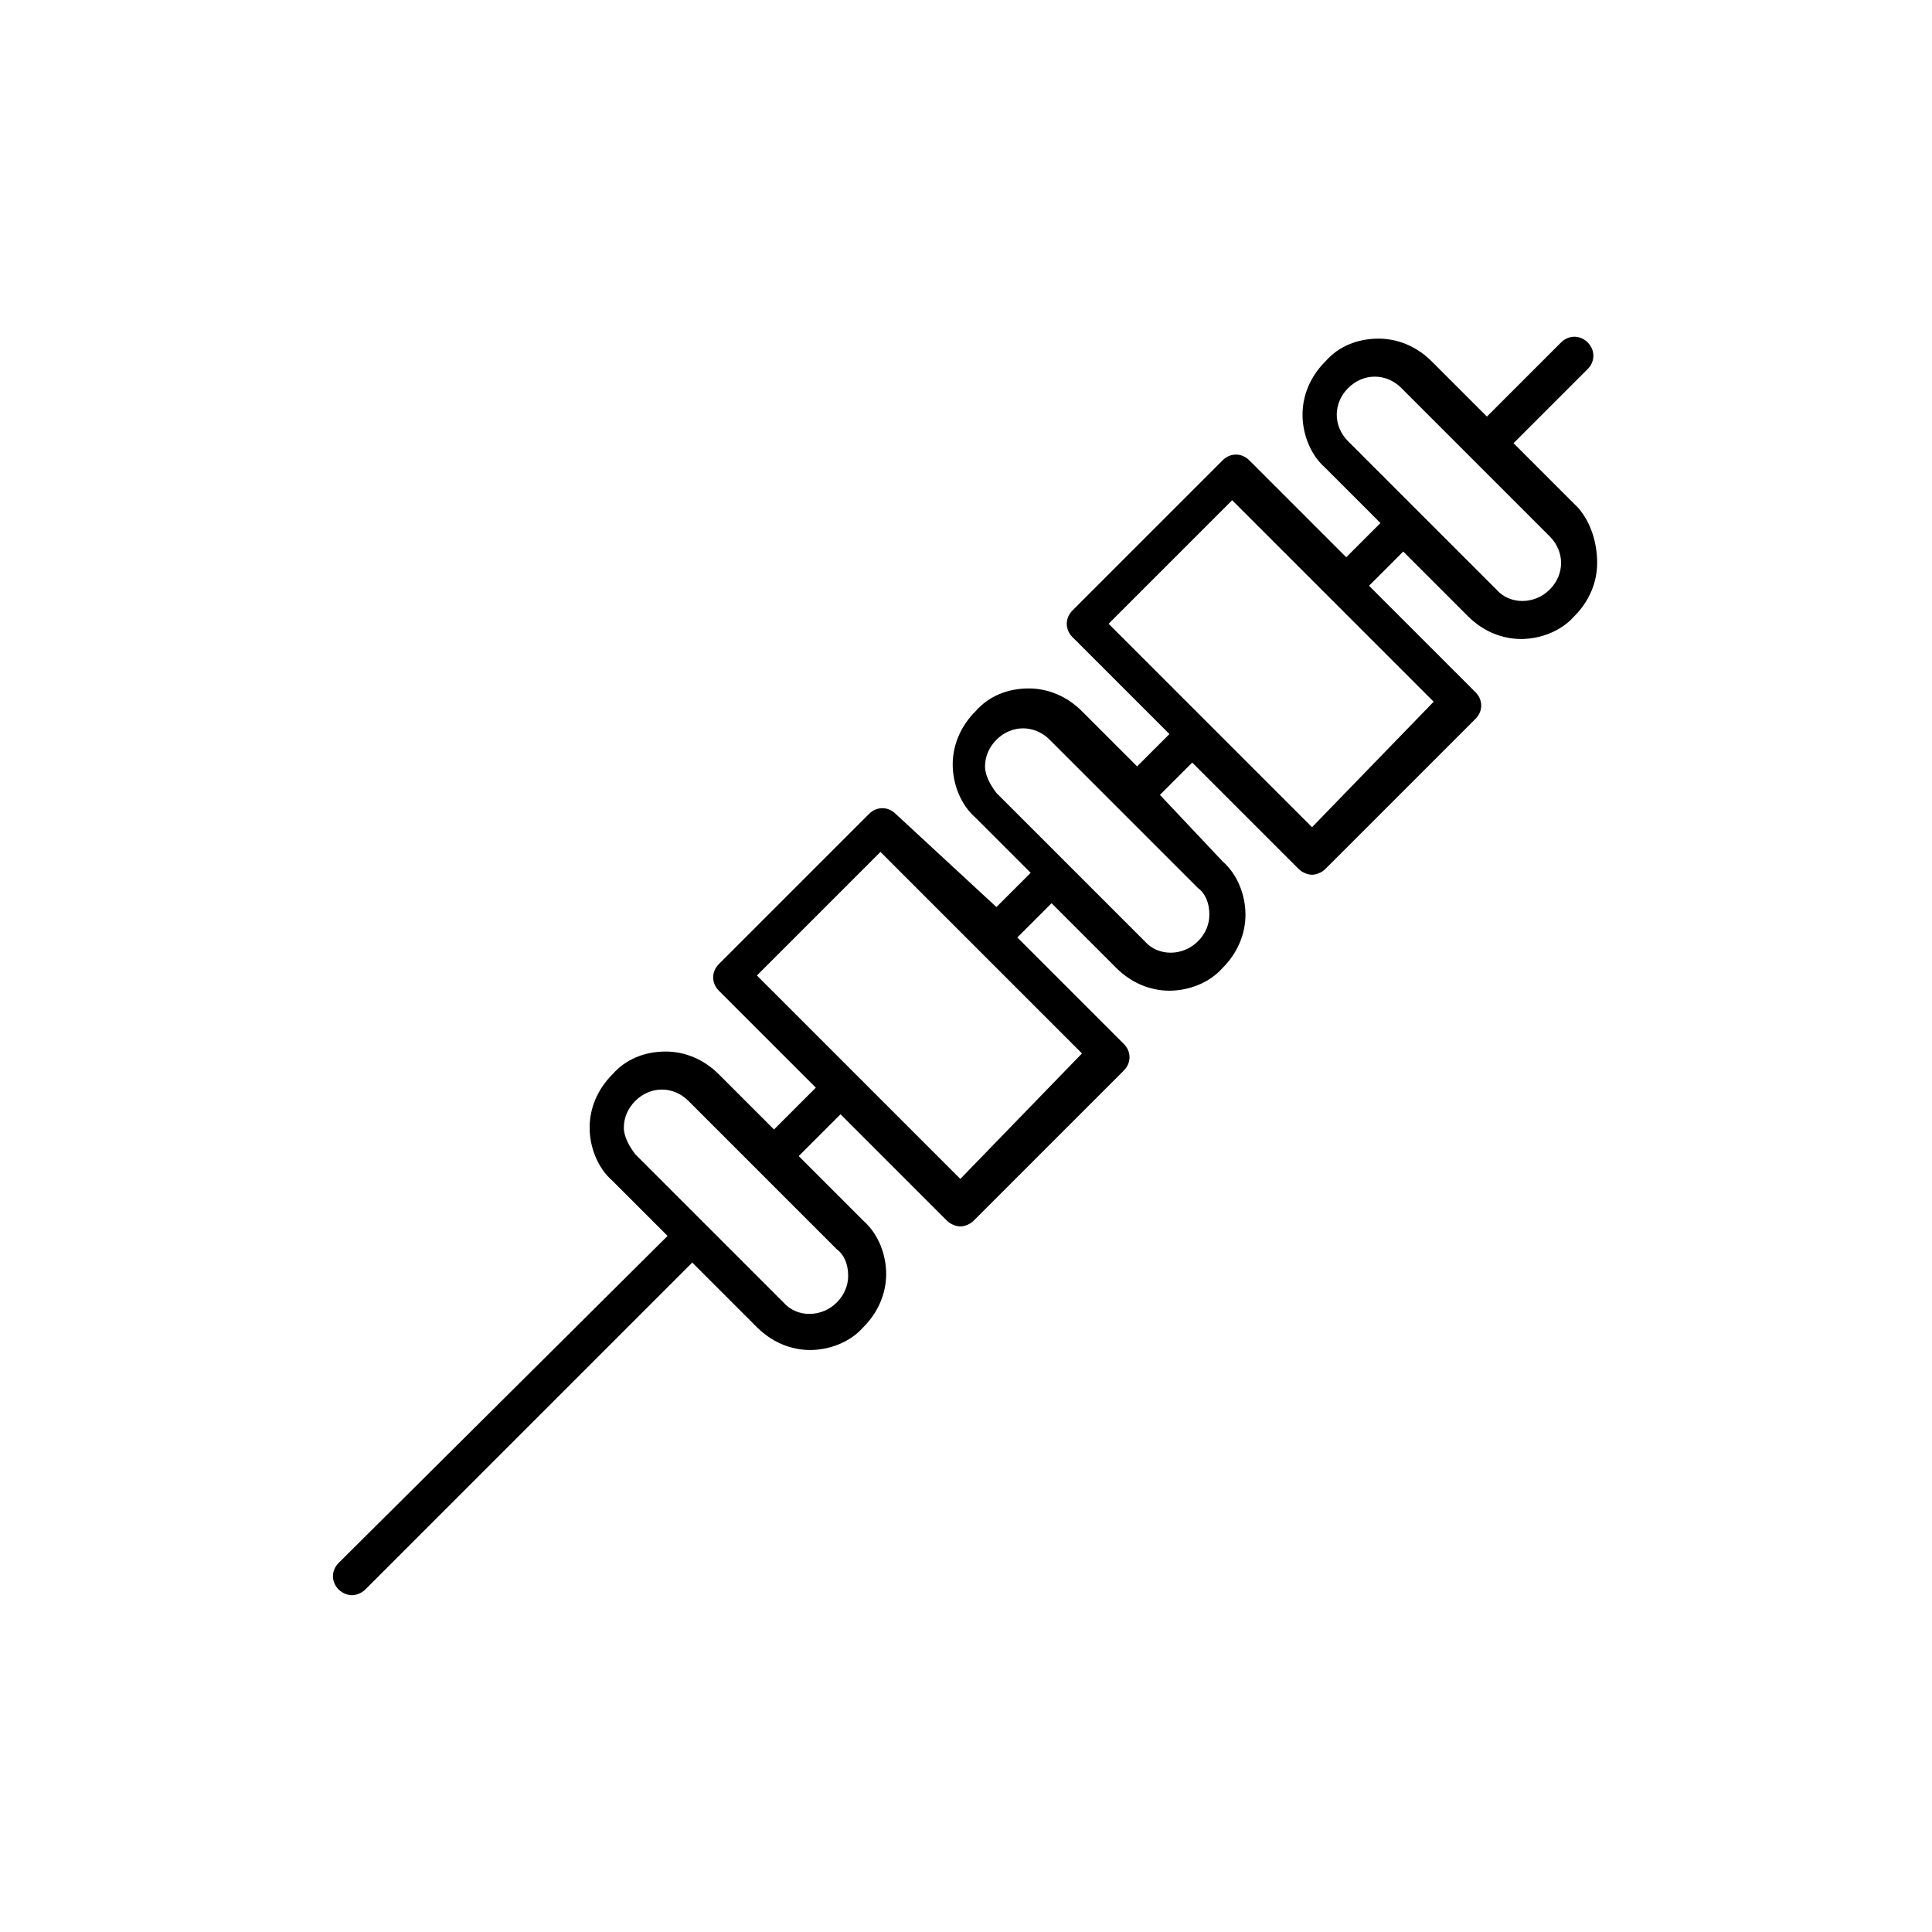<?xml version="1.0" encoding="UTF-8"?>
<!-- Uploaded to: ICON Repo, www.svgrepo.com, Generator: ICON Repo Mixer Tools -->
<svg fill="#000000" width="800px" height="800px" version="1.1" viewBox="144 144 512 512" xmlns="http://www.w3.org/2000/svg">
 <path d="m562.23 278.58-17.129-17.129 19.648-19.648c2.016-2.016 2.016-5.039 0-7.055s-5.039-2.016-7.055 0l-19.648 19.648-14.609-14.609c-4.031-4.031-9.07-6.047-14.105-6.047-5.543 0-10.578 2.016-14.105 6.047-4.031 4.031-6.047 9.07-6.047 14.105 0 5.039 2.016 10.578 6.047 14.105l14.609 14.609-9.07 9.07-25.695-25.695c-2.016-2.016-5.039-2.016-7.055 0l-39.801 39.801c-2.016 2.016-2.016 5.039 0 7.055l25.695 25.695-8.566 8.566-14.609-14.609c-4.031-4.031-9.07-6.047-14.105-6.047-5.543 0-10.578 2.016-14.105 6.047-4.031 4.031-6.047 9.07-6.047 14.105 0 5.039 2.016 10.578 6.047 14.105l14.609 14.609-9.07 9.07-26.699-24.688c-2.016-2.016-5.039-2.016-7.055 0l-39.801 39.801c-2.016 2.016-2.016 5.039 0 7.055l25.695 25.695-11.082 11.082-14.609-14.609c-4.031-4.031-9.07-6.047-14.105-6.047-5.543 0-10.578 2.016-14.105 6.047-4.031 4.031-6.047 9.07-6.047 14.105 0 5.039 2.016 10.578 6.047 14.105l14.609 14.609-87.164 86.656c-2.016 2.016-2.016 5.039 0 7.055 1.008 1.008 2.519 1.512 3.527 1.512 1.008 0 2.519-0.504 3.527-1.512l86.656-86.656 17.129 17.129c4.031 4.031 9.07 6.047 14.105 6.047 5.039 0 10.578-2.016 14.105-6.047 4.031-4.031 6.047-9.07 6.047-14.105 0-5.039-2.016-10.578-6.047-14.105l-17.129-17.133 11.082-11.082 28.215 28.215c1.008 1.008 2.519 1.512 3.527 1.512 1.008 0 2.519-0.504 3.527-1.512l39.801-39.801c2.016-2.016 2.016-5.039 0-7.055l-28.215-28.215 9.07-9.07 17.129 17.129c4.031 4.031 9.07 6.047 14.105 6.047 5.039 0 10.578-2.016 14.105-6.047 4.031-4.031 6.047-9.07 6.047-14.105 0-5.039-2.016-10.578-6.047-14.105l-16.625-17.633 8.566-8.566 28.215 28.215c1.008 1.008 2.519 1.512 3.527 1.512 1.008 0 2.519-0.504 3.527-1.512l39.801-39.801c2.016-2.016 2.016-5.039 0-7.055l-28.219-28.211 9.07-9.07 17.129 17.129c4.031 4.031 9.07 6.047 14.105 6.047 5.039 0 10.578-2.016 14.105-6.047 4.031-4.031 6.047-9.07 6.047-14.105 0-5.039-1.512-10.582-5.035-14.609zm-193.46 203.54c0 2.519-1.008 5.039-3.023 7.055-4.031 4.031-10.578 4.031-14.105 0l-39.297-39.297c-1.512-2.019-3.023-4.539-3.023-7.055 0-2.519 1.008-5.039 3.023-7.055 2.016-2.016 4.535-3.023 7.055-3.023s5.039 1.008 7.055 3.023l39.297 39.297c2.012 1.512 3.019 4.031 3.019 7.055zm29.727-25.695-53.91-53.91 32.746-32.746 53.402 53.402zm65.996-70.031c0 2.519-1.008 5.039-3.023 7.055-4.031 4.031-10.578 4.031-14.105 0l-39.297-39.297c-1.512-2.016-3.023-4.535-3.023-7.055 0-2.519 1.008-5.039 3.023-7.055s4.535-3.023 7.055-3.023 5.039 1.008 7.055 3.023l39.297 39.297c2.012 1.516 3.019 4.031 3.019 7.055zm27.207-23.176-53.91-53.91 32.746-32.746 53.402 53.402zm62.977-62.973c-4.031 4.031-10.578 4.031-14.105 0l-39.297-39.297c-2.016-2.016-3.023-4.535-3.023-7.055s1.008-5.039 3.023-7.055 4.531-3.023 7.051-3.023c2.519 0 5.039 1.008 7.055 3.023l39.297 39.297c2.016 2.016 3.023 4.535 3.023 7.055 0 2.519-1.008 5.039-3.023 7.055z"/>
</svg>
